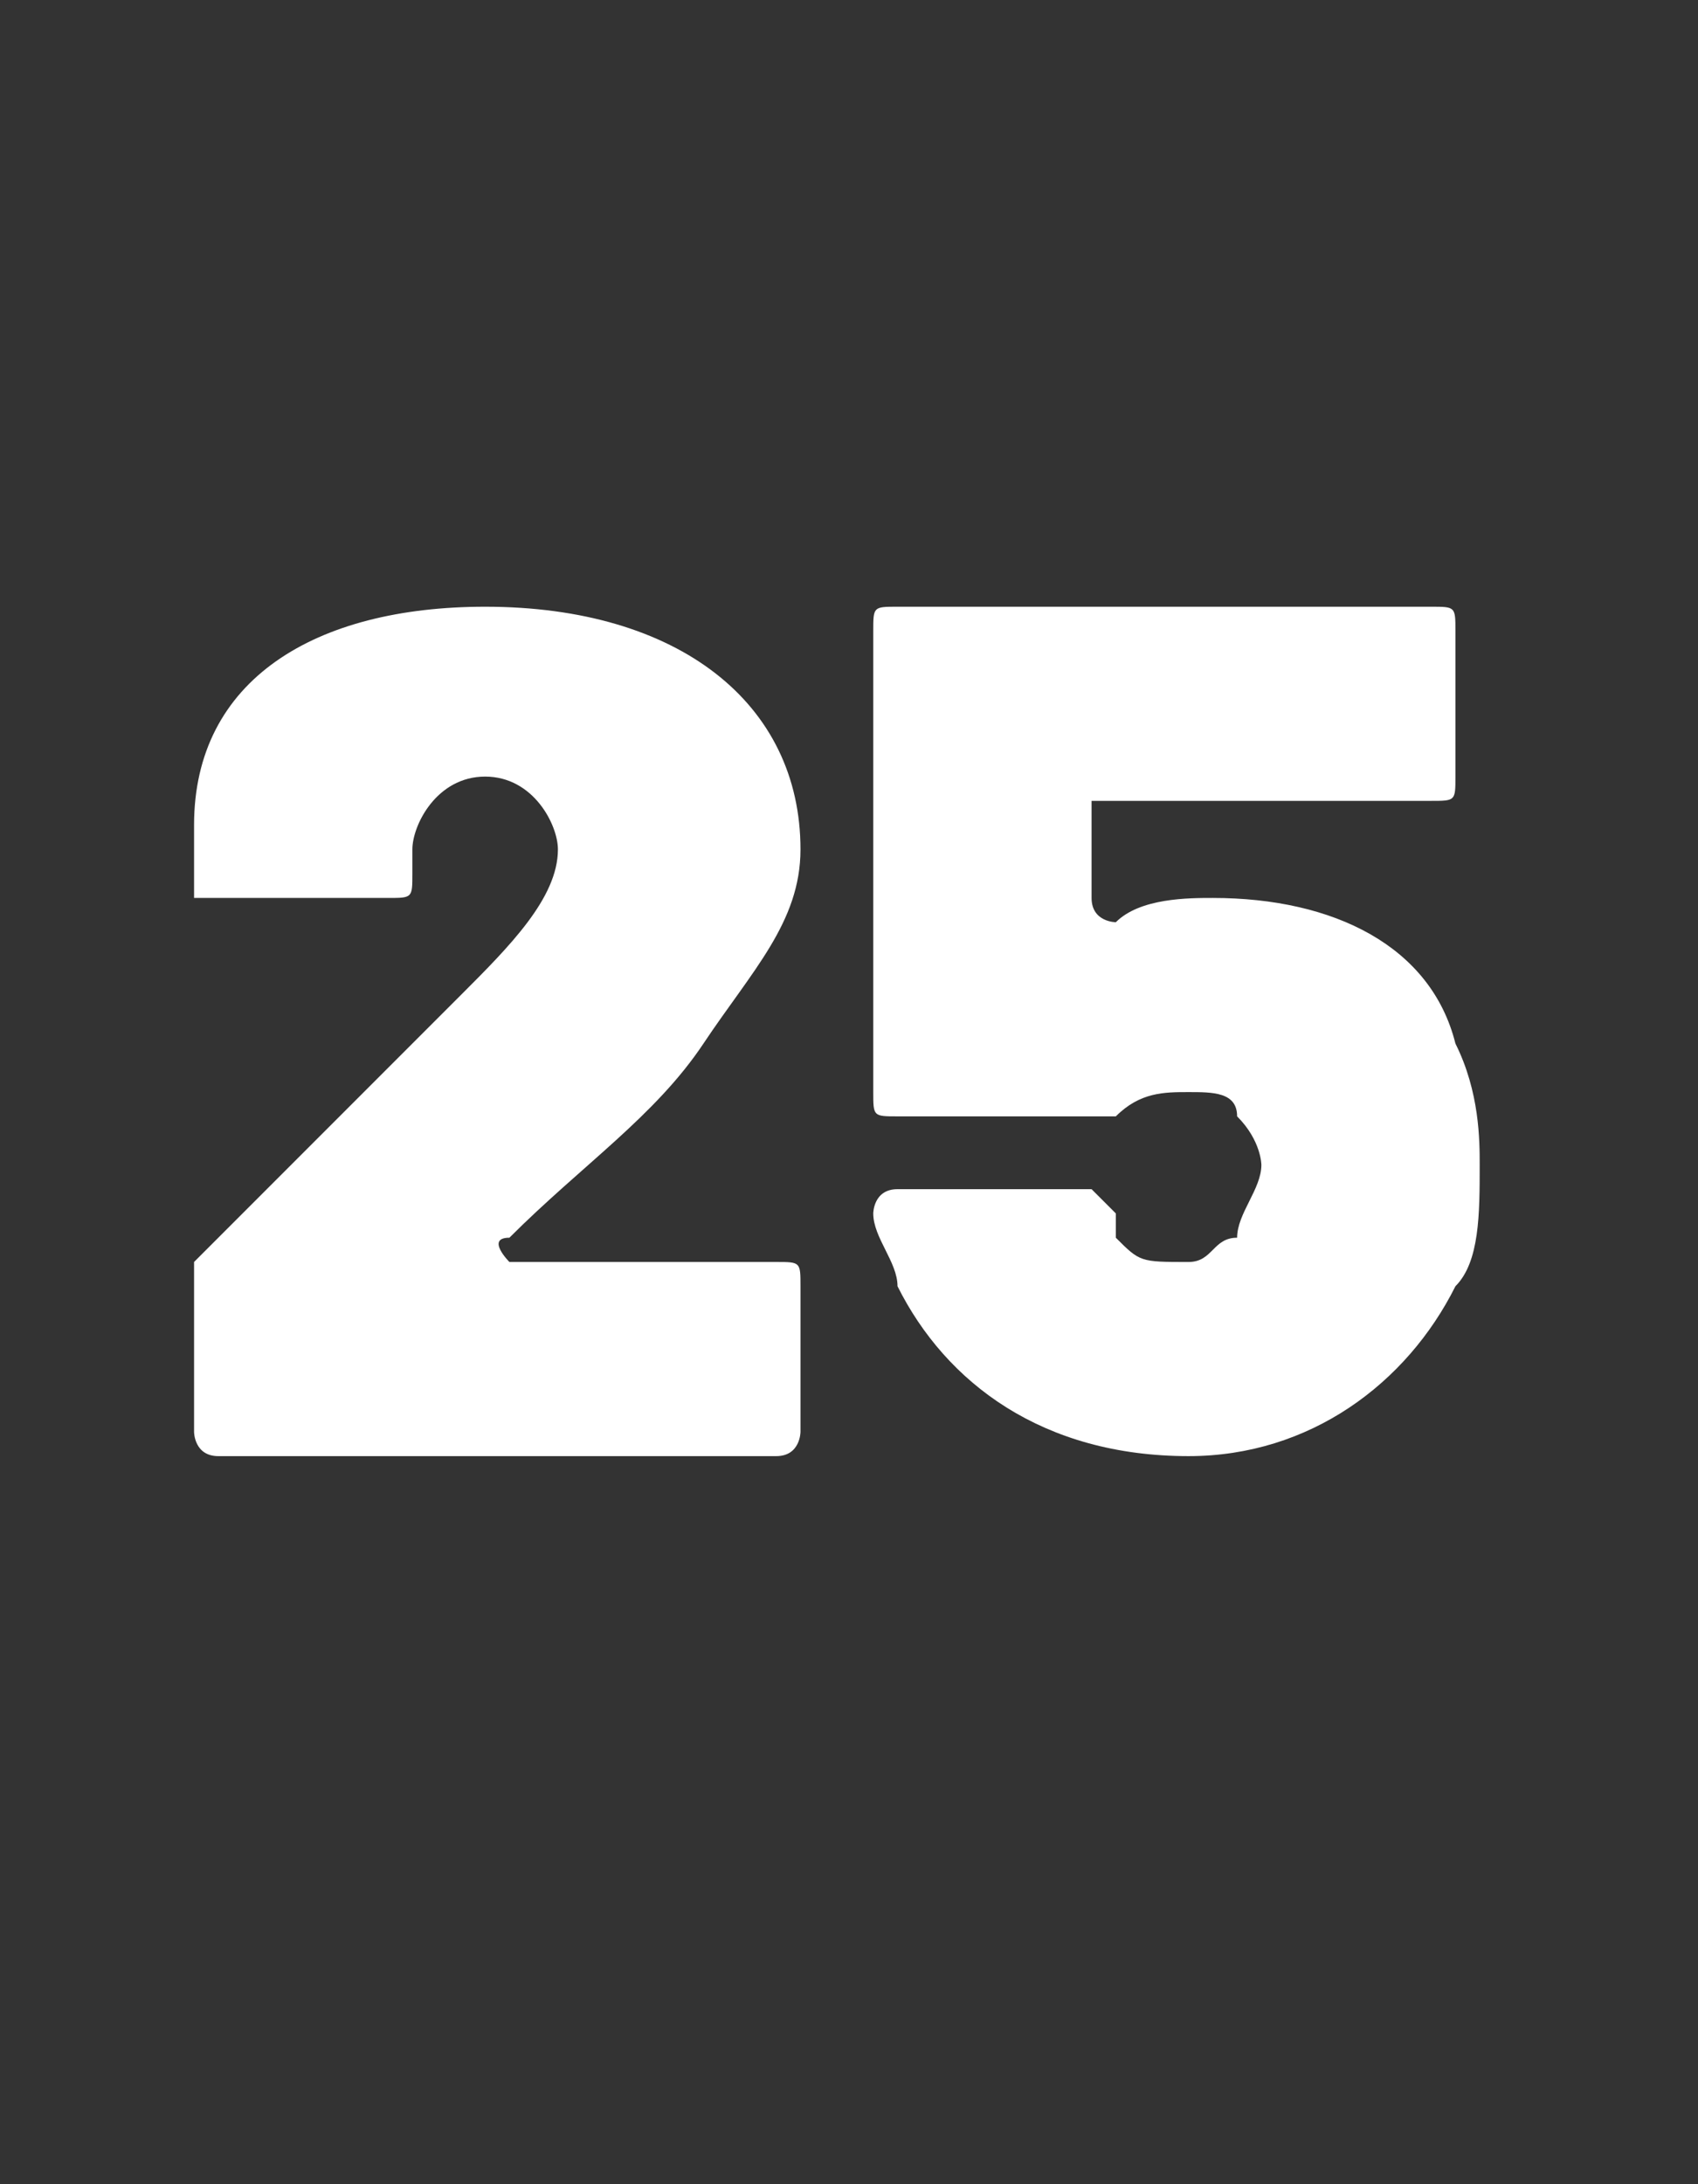 <?xml version="1.0" standalone="no"?><!DOCTYPE svg PUBLIC "-//W3C//DTD SVG 1.1//EN" "http://www.w3.org/Graphics/SVG/1.1/DTD/svg11.dtd"><svg xmlns="http://www.w3.org/2000/svg" version="1.1" width="7px" height="9px" viewBox="0 -1 7 9" style="top:-1px"><rect x="0" y="-1" width="7" height="9" fill="#333333" stroke="none"/>  <desc>25</desc>  <defs/>  <g id="Polygon163678">    <path d="M 0.8 4.9 C 0.8 4.9 0.8 4.3 0.8 4.3 C 0.8 4.2 0.8 4.2 0.8 4.2 C 1.2 3.8 1.6 3.4 1.9 3.1 C 2.1 2.9 2.3 2.7 2.3 2.5 C 2.3 2.4 2.2 2.2 2 2.2 C 1.8 2.2 1.7 2.4 1.7 2.5 C 1.7 2.5 1.7 2.6 1.7 2.6 C 1.7 2.7 1.7 2.7 1.6 2.7 C 1.6 2.7 0.8 2.7 0.8 2.7 C 0.8 2.7 0.8 2.7 0.8 2.6 C 0.8 2.6 0.8 2.4 0.8 2.4 C 0.8 1.8 1.3 1.5 2 1.5 C 2.8 1.5 3.3 1.9 3.3 2.5 C 3.3 2.8 3.1 3 2.9 3.3 C 2.7 3.6 2.4 3.8 2.1 4.1 C 2 4.1 2.1 4.2 2.1 4.2 C 2.1 4.2 3.2 4.2 3.2 4.2 C 3.3 4.2 3.3 4.2 3.3 4.3 C 3.3 4.3 3.3 4.9 3.3 4.9 C 3.3 4.9 3.3 5 3.2 5 C 3.2 5 0.9 5 0.9 5 C 0.8 5 0.8 4.9 0.8 4.9 Z M 6.1 3.8 C 6.1 4 6.1 4.2 6 4.3 C 5.8 4.7 5.4 5 4.9 5 C 4.3 5 3.9 4.7 3.7 4.3 C 3.7 4.2 3.6 4.1 3.6 4 C 3.6 4 3.6 3.9 3.7 3.9 C 3.7 3.9 4.5 3.9 4.5 3.9 C 4.5 3.9 4.6 4 4.6 4 C 4.6 4 4.6 4 4.6 4.1 C 4.7 4.2 4.7 4.2 4.9 4.2 C 5 4.2 5 4.1 5.1 4.1 C 5.1 4 5.2 3.9 5.2 3.8 C 5.2 3.8 5.2 3.7 5.1 3.6 C 5.1 3.5 5 3.5 4.9 3.5 C 4.8 3.5 4.7 3.5 4.6 3.6 C 4.6 3.6 4.6 3.6 4.5 3.6 C 4.5 3.6 3.7 3.6 3.7 3.6 C 3.6 3.6 3.6 3.6 3.6 3.5 C 3.6 3.5 3.6 1.6 3.6 1.6 C 3.6 1.5 3.6 1.5 3.7 1.5 C 3.7 1.5 5.9 1.5 5.9 1.5 C 6 1.5 6 1.5 6 1.6 C 6 1.6 6 2.2 6 2.2 C 6 2.3 6 2.3 5.9 2.3 C 5.9 2.3 4.6 2.3 4.6 2.3 C 4.6 2.3 4.5 2.3 4.5 2.3 C 4.5 2.3 4.5 2.7 4.5 2.7 C 4.5 2.8 4.6 2.8 4.6 2.8 C 4.7 2.7 4.9 2.7 5 2.7 C 5.5 2.7 5.9 2.9 6 3.3 C 6.1 3.5 6.1 3.7 6.1 3.8 Z " stroke="none" fill="#fff"/>  </g></svg>